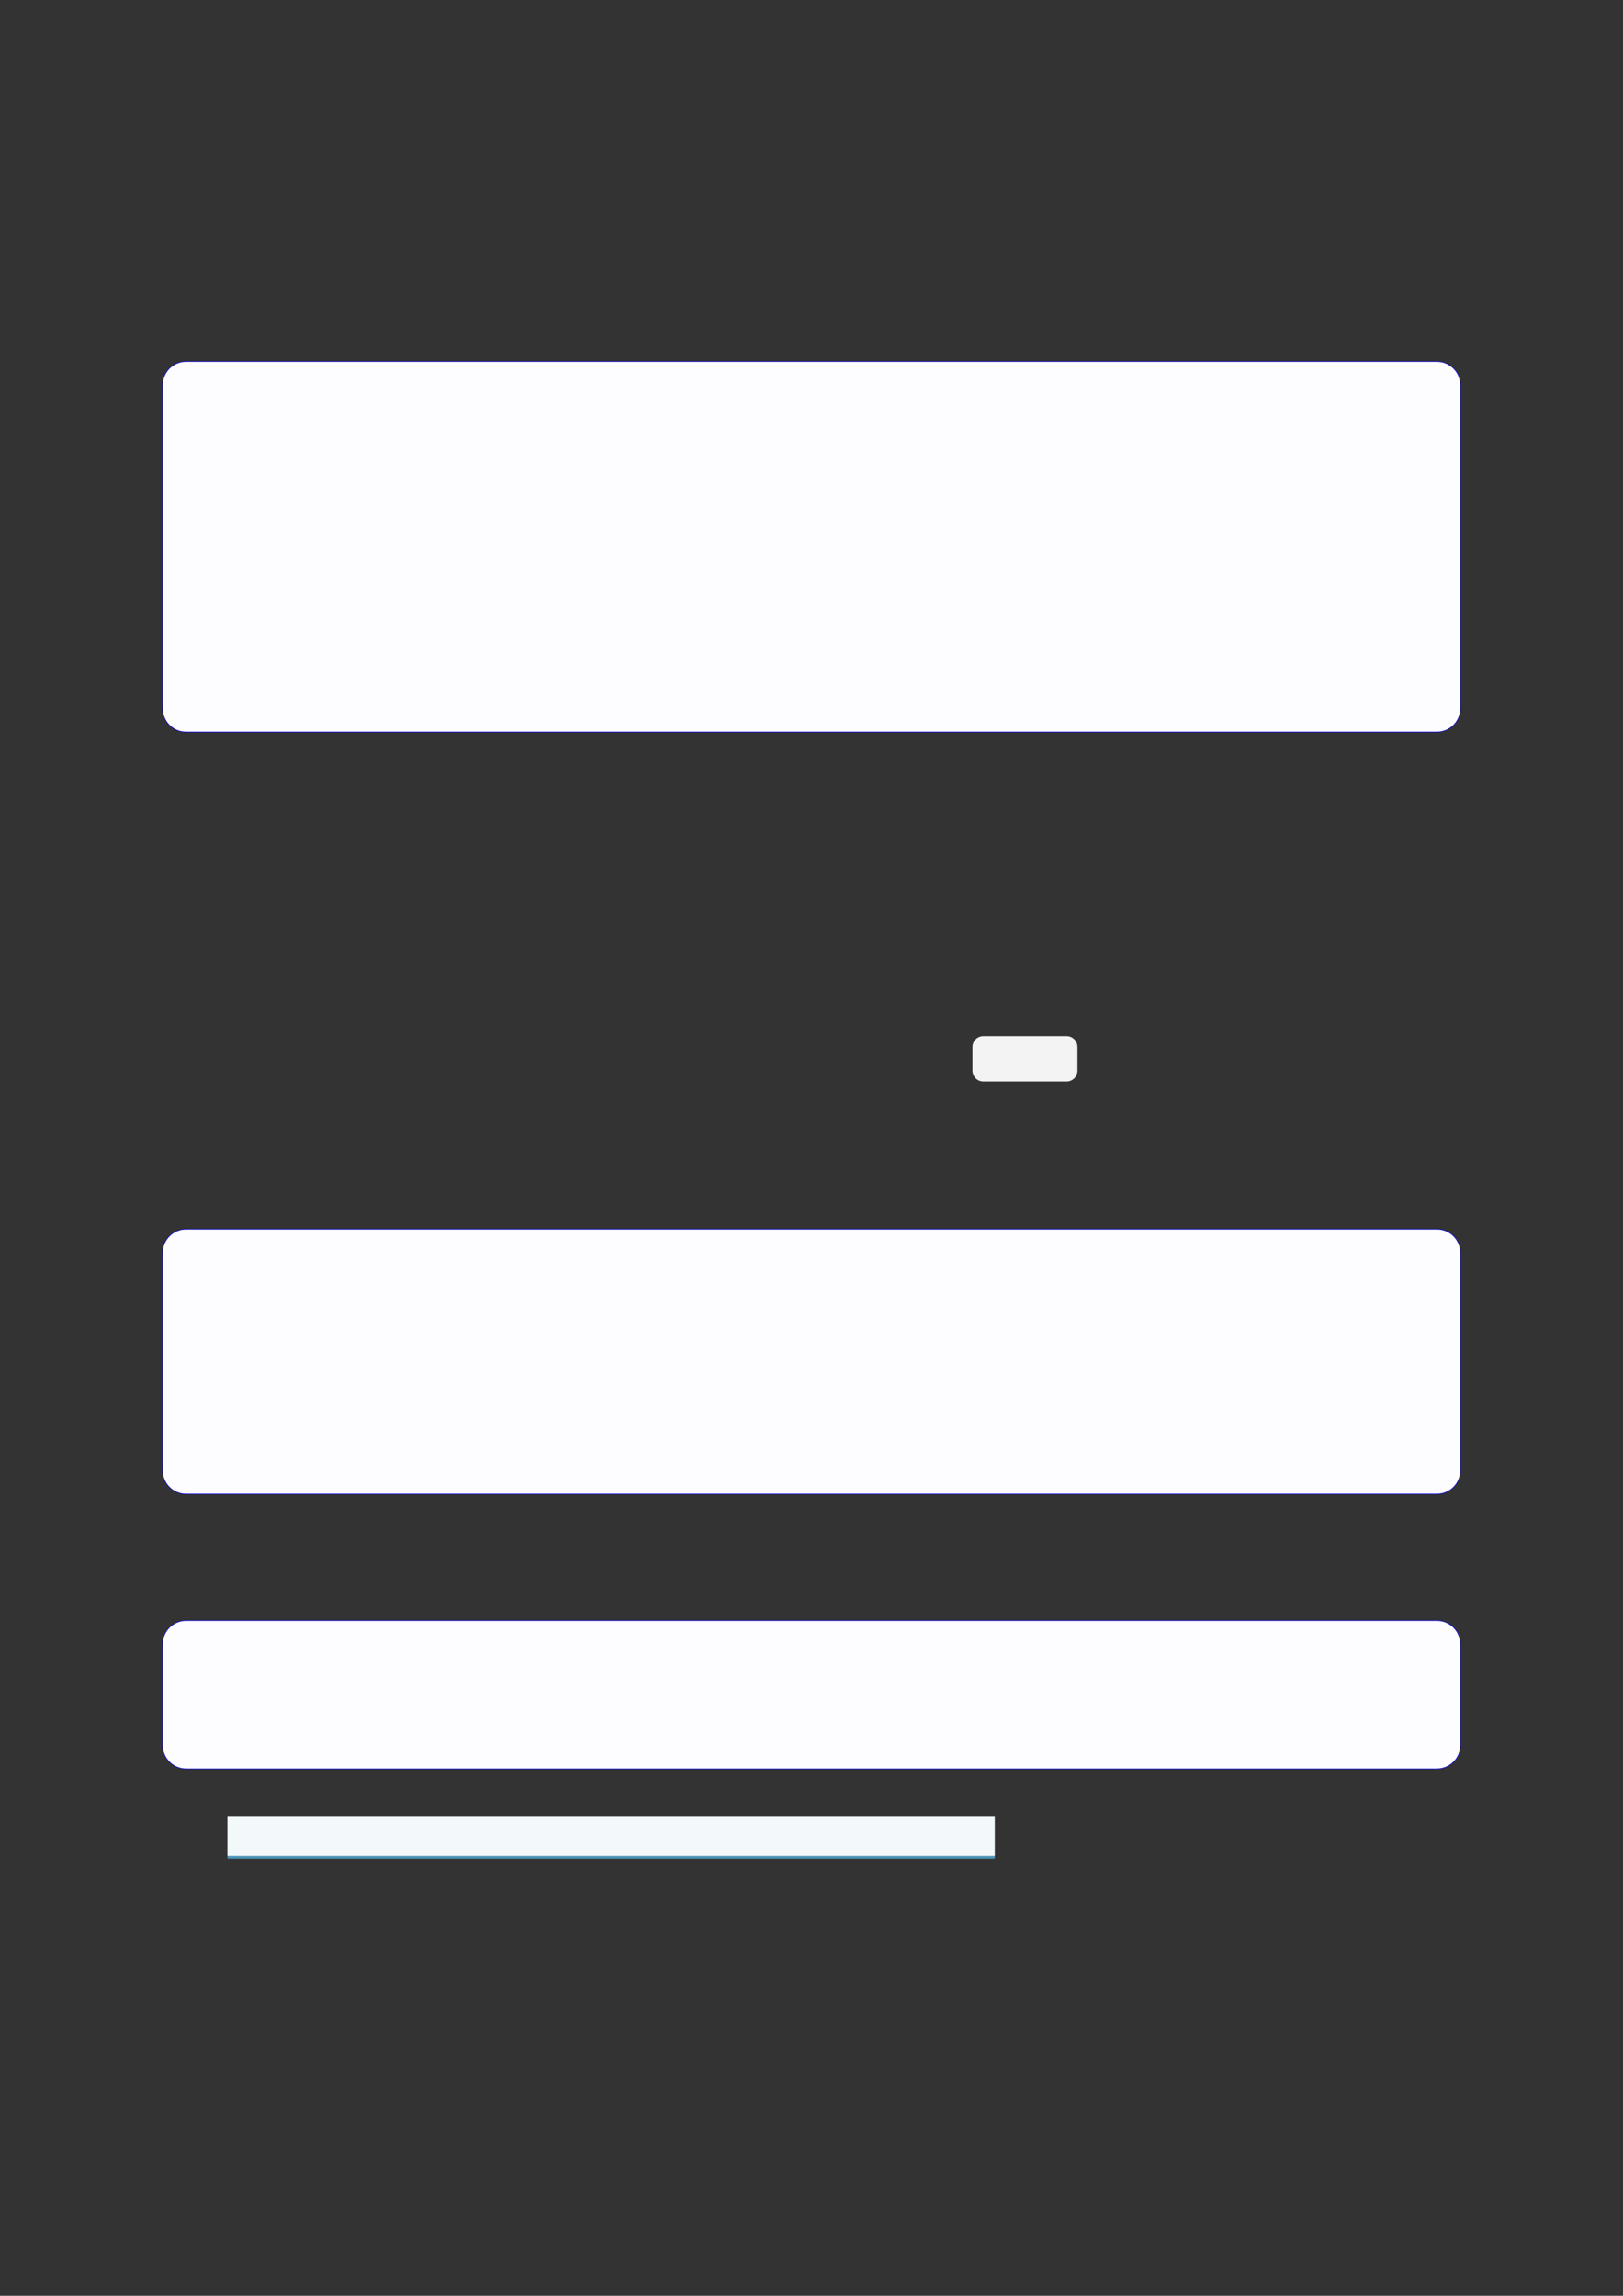 <?xml version="1.0" encoding="UTF-8"?>
<svg xmlns="http://www.w3.org/2000/svg" xmlns:xlink="http://www.w3.org/1999/xlink" width="3307.111" height="4677.167" viewBox="0 0 3307.111 4677.167">
<rect x="0" y="0" width="3307.111" height="4677.167" fill="#333333" stroke="none"/>
<path fill-rule="nonzero" fill="rgb(0%, 0%, 100%)" fill-opacity="1" d="M 330.707 1443.438 L 330.707 784.34 C 330.707 757.637 352.352 735.988 379.059 735.988 L 2928.066 735.988 C 2954.773 735.988 2976.418 757.637 2976.418 784.34 L 2976.418 1443.438 C 2976.418 1470.141 2954.773 1491.789 2928.066 1491.789 L 379.059 1491.789 C 352.352 1491.789 330.707 1470.141 330.707 1443.438 Z M 330.707 1443.438 "/>
<path fill-rule="nonzero" fill="rgb(98.999%, 98.999%, 100%)" fill-opacity="1" d="M 331.812 1443.438 L 331.812 784.34 C 331.812 758.246 352.965 737.094 379.059 737.094 L 2928.066 737.094 C 2954.16 737.094 2975.312 758.246 2975.312 784.34 L 2975.312 1443.438 C 2975.312 1469.531 2954.16 1490.684 2928.066 1490.684 L 379.059 1490.684 C 352.965 1490.684 331.812 1469.531 331.812 1443.438 Z M 331.812 1443.438 "/>
<path fill-rule="nonzero" fill="rgb(95%, 95%, 95%)" fill-opacity="1" d="M 2173.336 2110.887 L 2003.73 2110.887 C 1991.5 2110.887 1981.59 2120.801 1981.59 2133.027 L 1981.59 2181.184 C 1981.59 2193.41 1991.5 2203.324 2003.73 2203.324 L 2173.336 2203.324 C 2185.566 2203.324 2195.477 2193.41 2195.477 2181.184 L 2195.477 2133.027 C 2195.477 2120.801 2185.566 2110.887 2173.336 2110.887 Z M 2173.336 2110.887 "/>
<path fill-rule="nonzero" fill="rgb(0%, 0%, 100%)" fill-opacity="1" d="M 330.707 2995.949 L 330.707 2552.062 C 330.707 2525.359 352.352 2503.711 379.059 2503.711 L 2928.066 2503.711 C 2954.773 2503.711 2976.418 2525.359 2976.418 2552.062 L 2976.418 2995.949 C 2976.418 3022.652 2954.773 3044.301 2928.066 3044.301 L 379.059 3044.301 C 352.352 3044.301 330.707 3022.652 330.707 2995.949 Z M 330.707 2995.949 "/>
<path fill-rule="nonzero" fill="rgb(98.999%, 98.999%, 100%)" fill-opacity="1" d="M 331.812 2995.949 L 331.812 2552.062 C 331.812 2525.969 352.965 2504.816 379.059 2504.816 L 2928.066 2504.816 C 2954.16 2504.816 2975.312 2525.969 2975.312 2552.062 L 2975.312 2995.949 C 2975.312 3022.043 2954.16 3043.191 2928.066 3043.191 L 379.059 3043.191 C 352.965 3043.191 331.812 3022.043 331.812 2995.949 Z M 331.812 2995.949 "/>
<path fill-rule="nonzero" fill="rgb(0%, 0%, 100%)" fill-opacity="1" d="M 330.707 3555.805 L 330.707 3349.496 C 330.707 3322.793 352.352 3301.145 379.059 3301.145 L 2928.066 3301.145 C 2954.773 3301.145 2976.418 3322.793 2976.418 3349.496 L 2976.418 3555.805 C 2976.418 3582.508 2954.773 3604.156 2928.066 3604.156 L 379.059 3604.156 C 352.352 3604.156 330.707 3582.508 330.707 3555.805 Z M 330.707 3555.805 "/>
<path fill-rule="nonzero" fill="rgb(98.999%, 98.999%, 100%)" fill-opacity="1" d="M 331.812 3555.805 L 331.812 3349.496 C 331.812 3323.406 352.965 3302.254 379.059 3302.254 L 2928.066 3302.254 C 2954.16 3302.254 2975.312 3323.406 2975.312 3349.496 L 2975.312 3555.805 C 2975.312 3581.898 2954.16 3603.047 2928.066 3603.047 L 379.059 3603.047 C 352.965 3603.047 331.812 3581.898 331.812 3555.805 Z M 331.812 3555.805 "/>
<path fill-rule="nonzero" fill="rgb(29.999%, 57.999%, 71.999%)" fill-opacity="1" d="M 463.59 3786.66 L 463.59 3700.203 L 2026.984 3700.203 L 2026.984 3786.66 Z M 463.59 3786.66 "/>
<path fill-rule="nonzero" fill="rgb(95%, 96.999%, 98%)" fill-opacity="1" d="M 463.59 3781.125 L 463.59 3699.648 L 2026.984 3699.648 L 2026.984 3781.125 Z M 463.59 3781.125 "/>
</svg>
